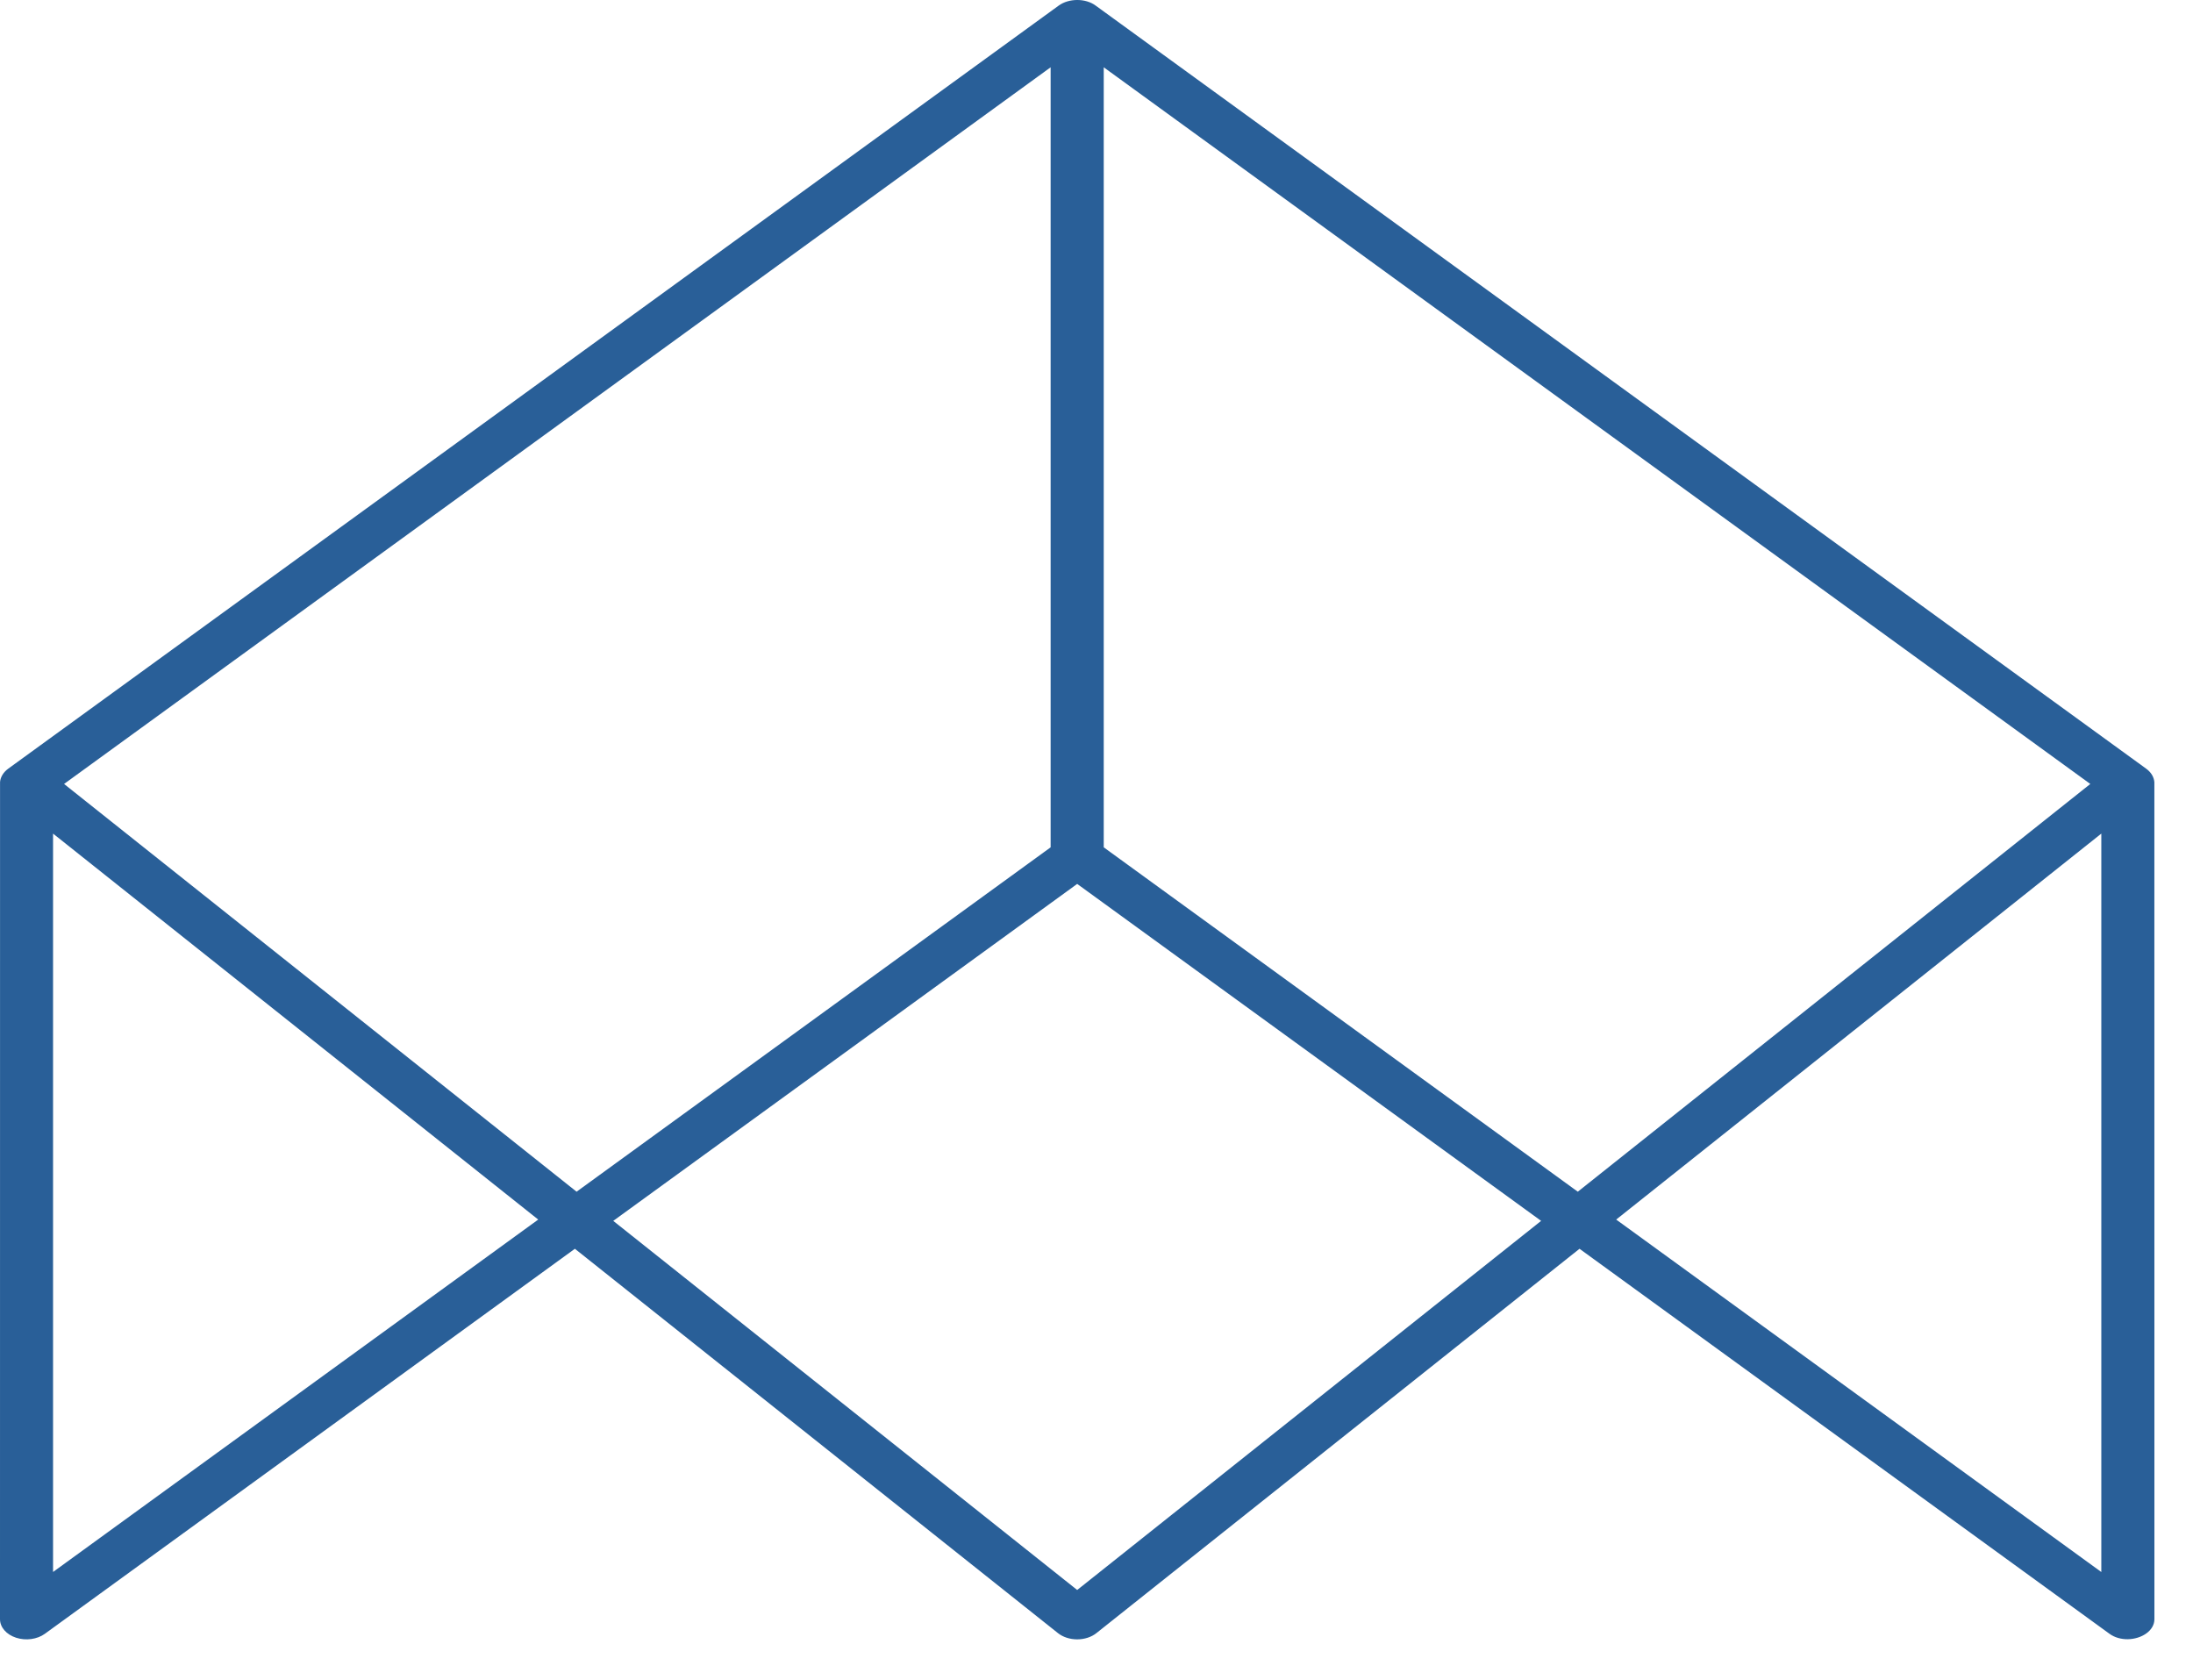 <svg width="47" height="36" viewBox="0 0 47 36" fill="none" xmlns="http://www.w3.org/2000/svg">
<path d="M45.604 35.128C45.466 35.13 45.325 35.095 45.211 35.012L33.852 26.761L23.497 34.998C23.39 35.083 23.241 35.131 23.086 35.131C22.931 35.131 22.782 35.083 22.675 34.998L12.321 26.761L0.961 35.012C0.797 35.131 0.554 35.164 0.345 35.096C0.136 35.028 0 34.872 0 34.699C0 34.699 0 16.769 0.001 16.758C0.01 16.65 0.074 16.547 0.177 16.472C0.177 16.472 22.68 0.127 22.691 0.119C22.909 -0.039 23.266 -0.041 23.482 0.12C23.482 0.12 45.996 16.472 45.997 16.473C46.104 16.551 46.163 16.654 46.172 16.761C46.172 16.769 46.173 34.675 46.173 34.699C46.172 34.95 45.894 35.123 45.604 35.128ZM13.143 26.163L23.086 34.073L33.029 26.163L23.086 18.942L13.143 26.163ZM34.638 26.135L45.035 33.688V17.864L34.638 26.135ZM1.137 17.864V33.687L11.535 26.135L1.137 17.864ZM23.655 18.158L33.815 25.538L44.799 16.8L23.655 1.442V18.158ZM1.373 16.8L12.357 25.538L22.517 18.158V1.442L1.373 16.8Z" fill="#295F98"/>
</svg>
